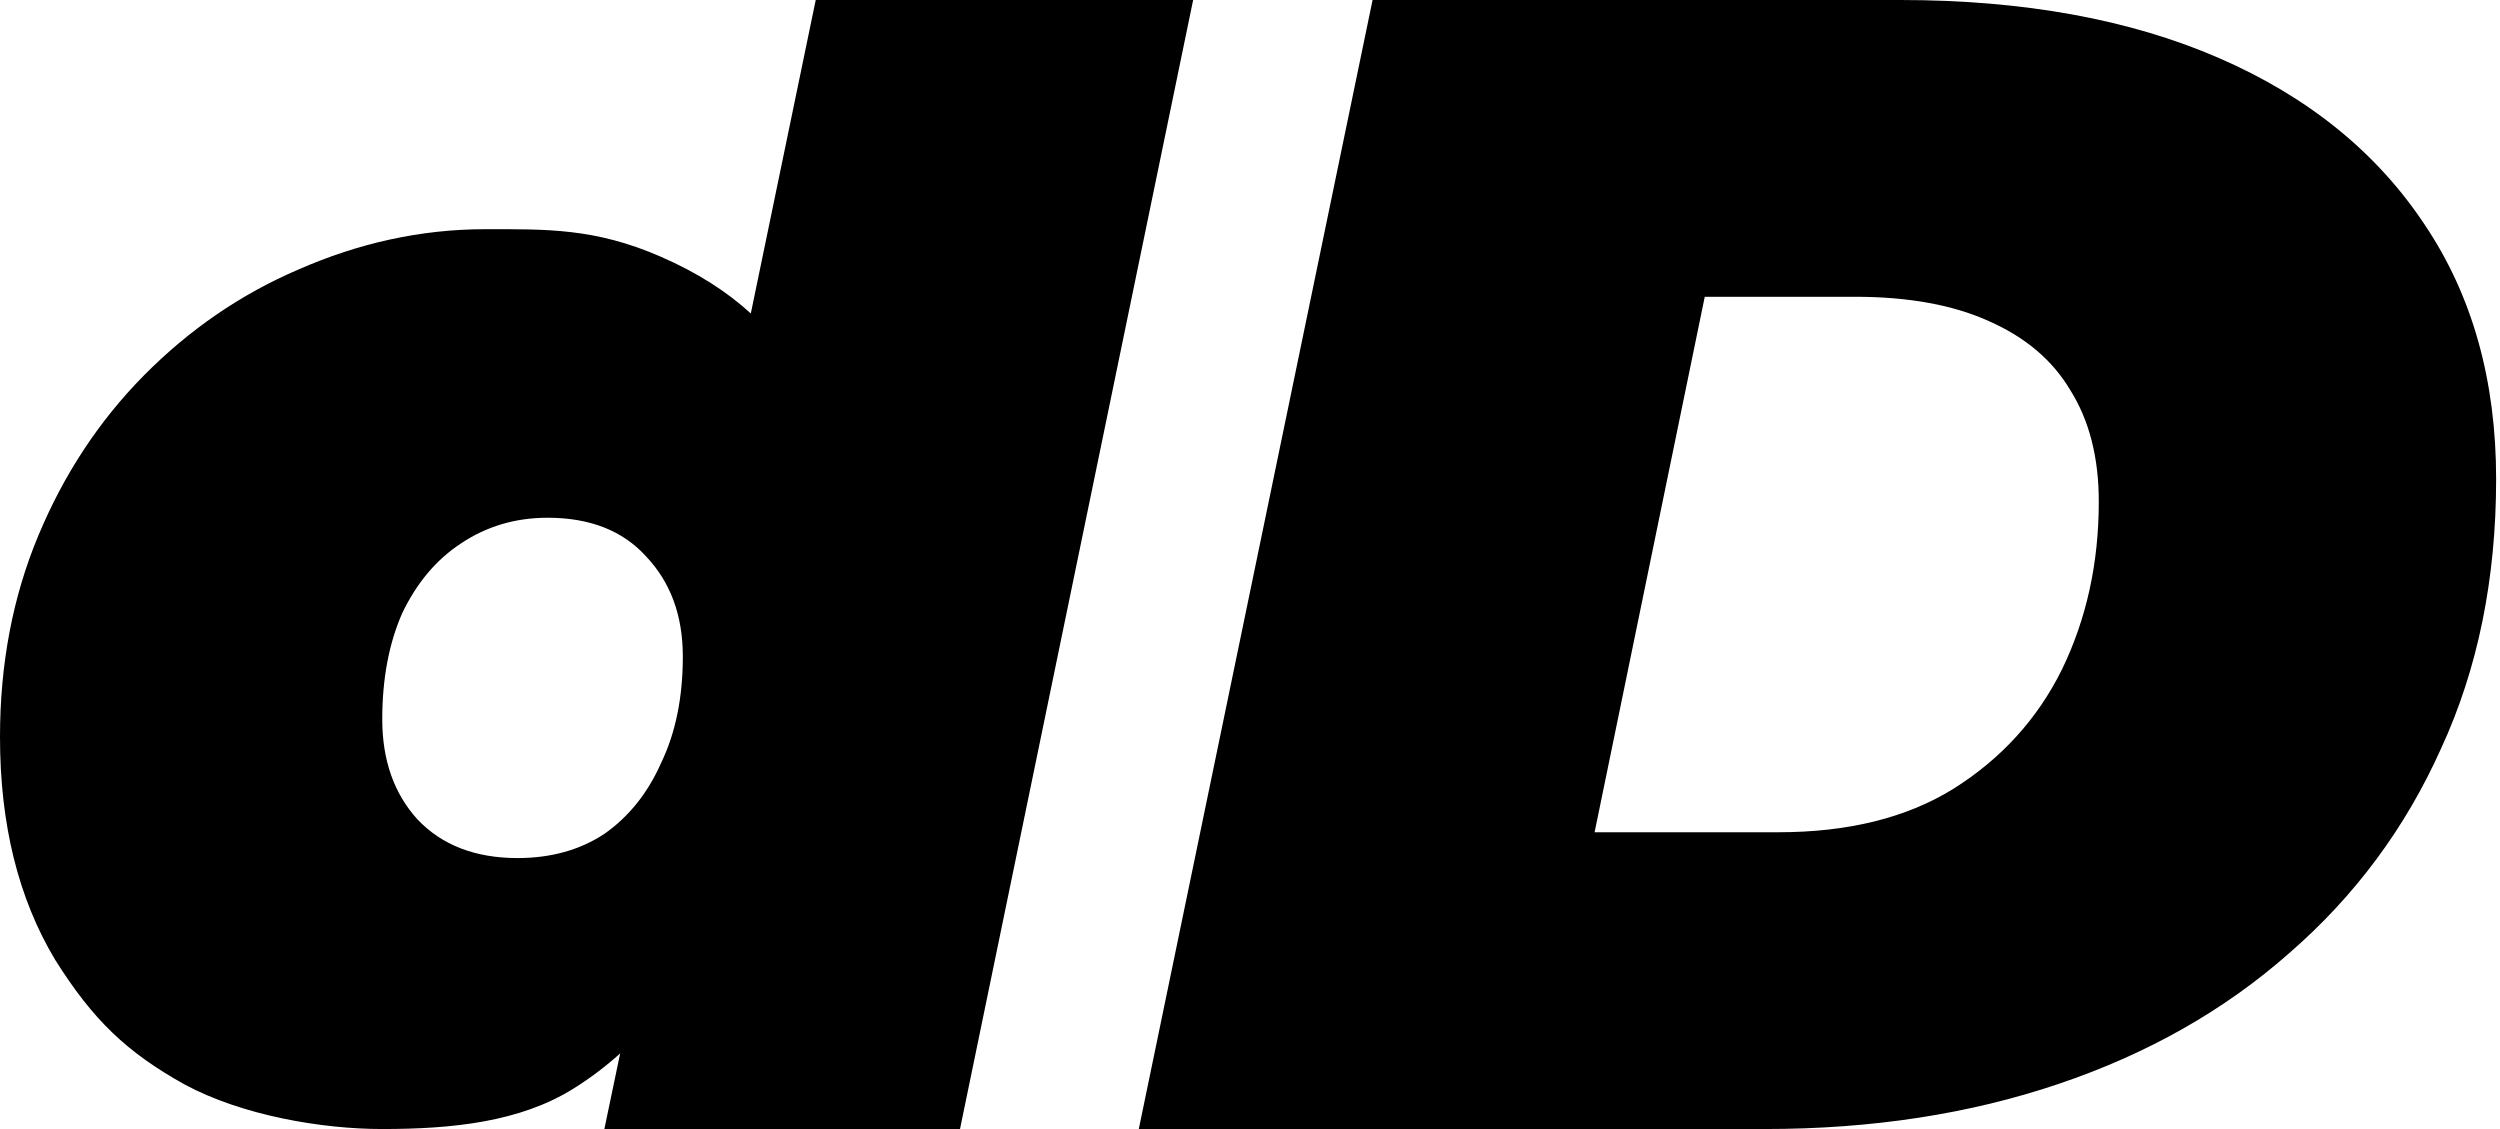 <?xml version="1.0" encoding="utf-8"?>
<svg xmlns="http://www.w3.org/2000/svg" fill="none" height="100%" overflow="visible" preserveAspectRatio="none" style="display: block;" viewBox="0 0 31 14" width="100%">
<path d="M11.904 14H7.494L7.69 13.062C7.518 13.217 7.329 13.363 7.109 13.5C6.447 13.913 5.61 14 4.74 14C3.995 14 3.006 13.834 2.288 13.447C1.57 13.047 1.152 12.647 0.683 11.9C0.227 11.14 0 10.22 0 9.14C4.82989e-05 8.233 0.158 7.4 0.476 6.64C0.793 5.88 1.228 5.22 1.78 4.66C2.346 4.087 2.987 3.647 3.705 3.34C4.436 3.02 5.205 2.842 6.02 2.842C6.779 2.842 7.38 2.827 8.198 3.185C8.65 3.382 9.016 3.618 9.31 3.887L10.115 0H14.795L11.904 14ZM23.561 0C25.093 1.39857e-05 26.412 0.24 27.516 0.72C28.62 1.2 29.469 1.887 30.062 2.78C30.656 3.66 30.952 4.714 30.952 5.94C30.952 7.18 30.725 8.294 30.27 9.28C29.828 10.267 29.199 11.114 28.385 11.82C27.584 12.527 26.632 13.067 25.528 13.44C24.424 13.814 23.21 14 21.885 14H14.121L17.02 0H23.561ZM6.79 6.42C6.39 6.42 6.031 6.527 5.714 6.74C5.41 6.94 5.169 7.226 4.989 7.6C4.824 7.973 4.74 8.413 4.74 8.92C4.74 9.427 4.886 9.84 5.176 10.16C5.479 10.48 5.894 10.64 6.418 10.64C6.832 10.64 7.191 10.54 7.494 10.34C7.798 10.127 8.033 9.833 8.198 9.46C8.378 9.087 8.467 8.646 8.467 8.14C8.467 7.633 8.315 7.22 8.012 6.9C7.722 6.58 7.315 6.42 6.79 6.42ZM19.773 10.32H22.05C22.919 10.32 23.644 10.14 24.224 9.78C24.817 9.407 25.266 8.913 25.569 8.3C25.873 7.673 26.025 6.98 26.025 6.22C26.025 5.673 25.907 5.213 25.673 4.84C25.452 4.467 25.114 4.18 24.658 3.98C24.217 3.781 23.664 3.68 23.002 3.68H21.139L19.773 10.32Z" fill="black" id="Union"/>
</svg>